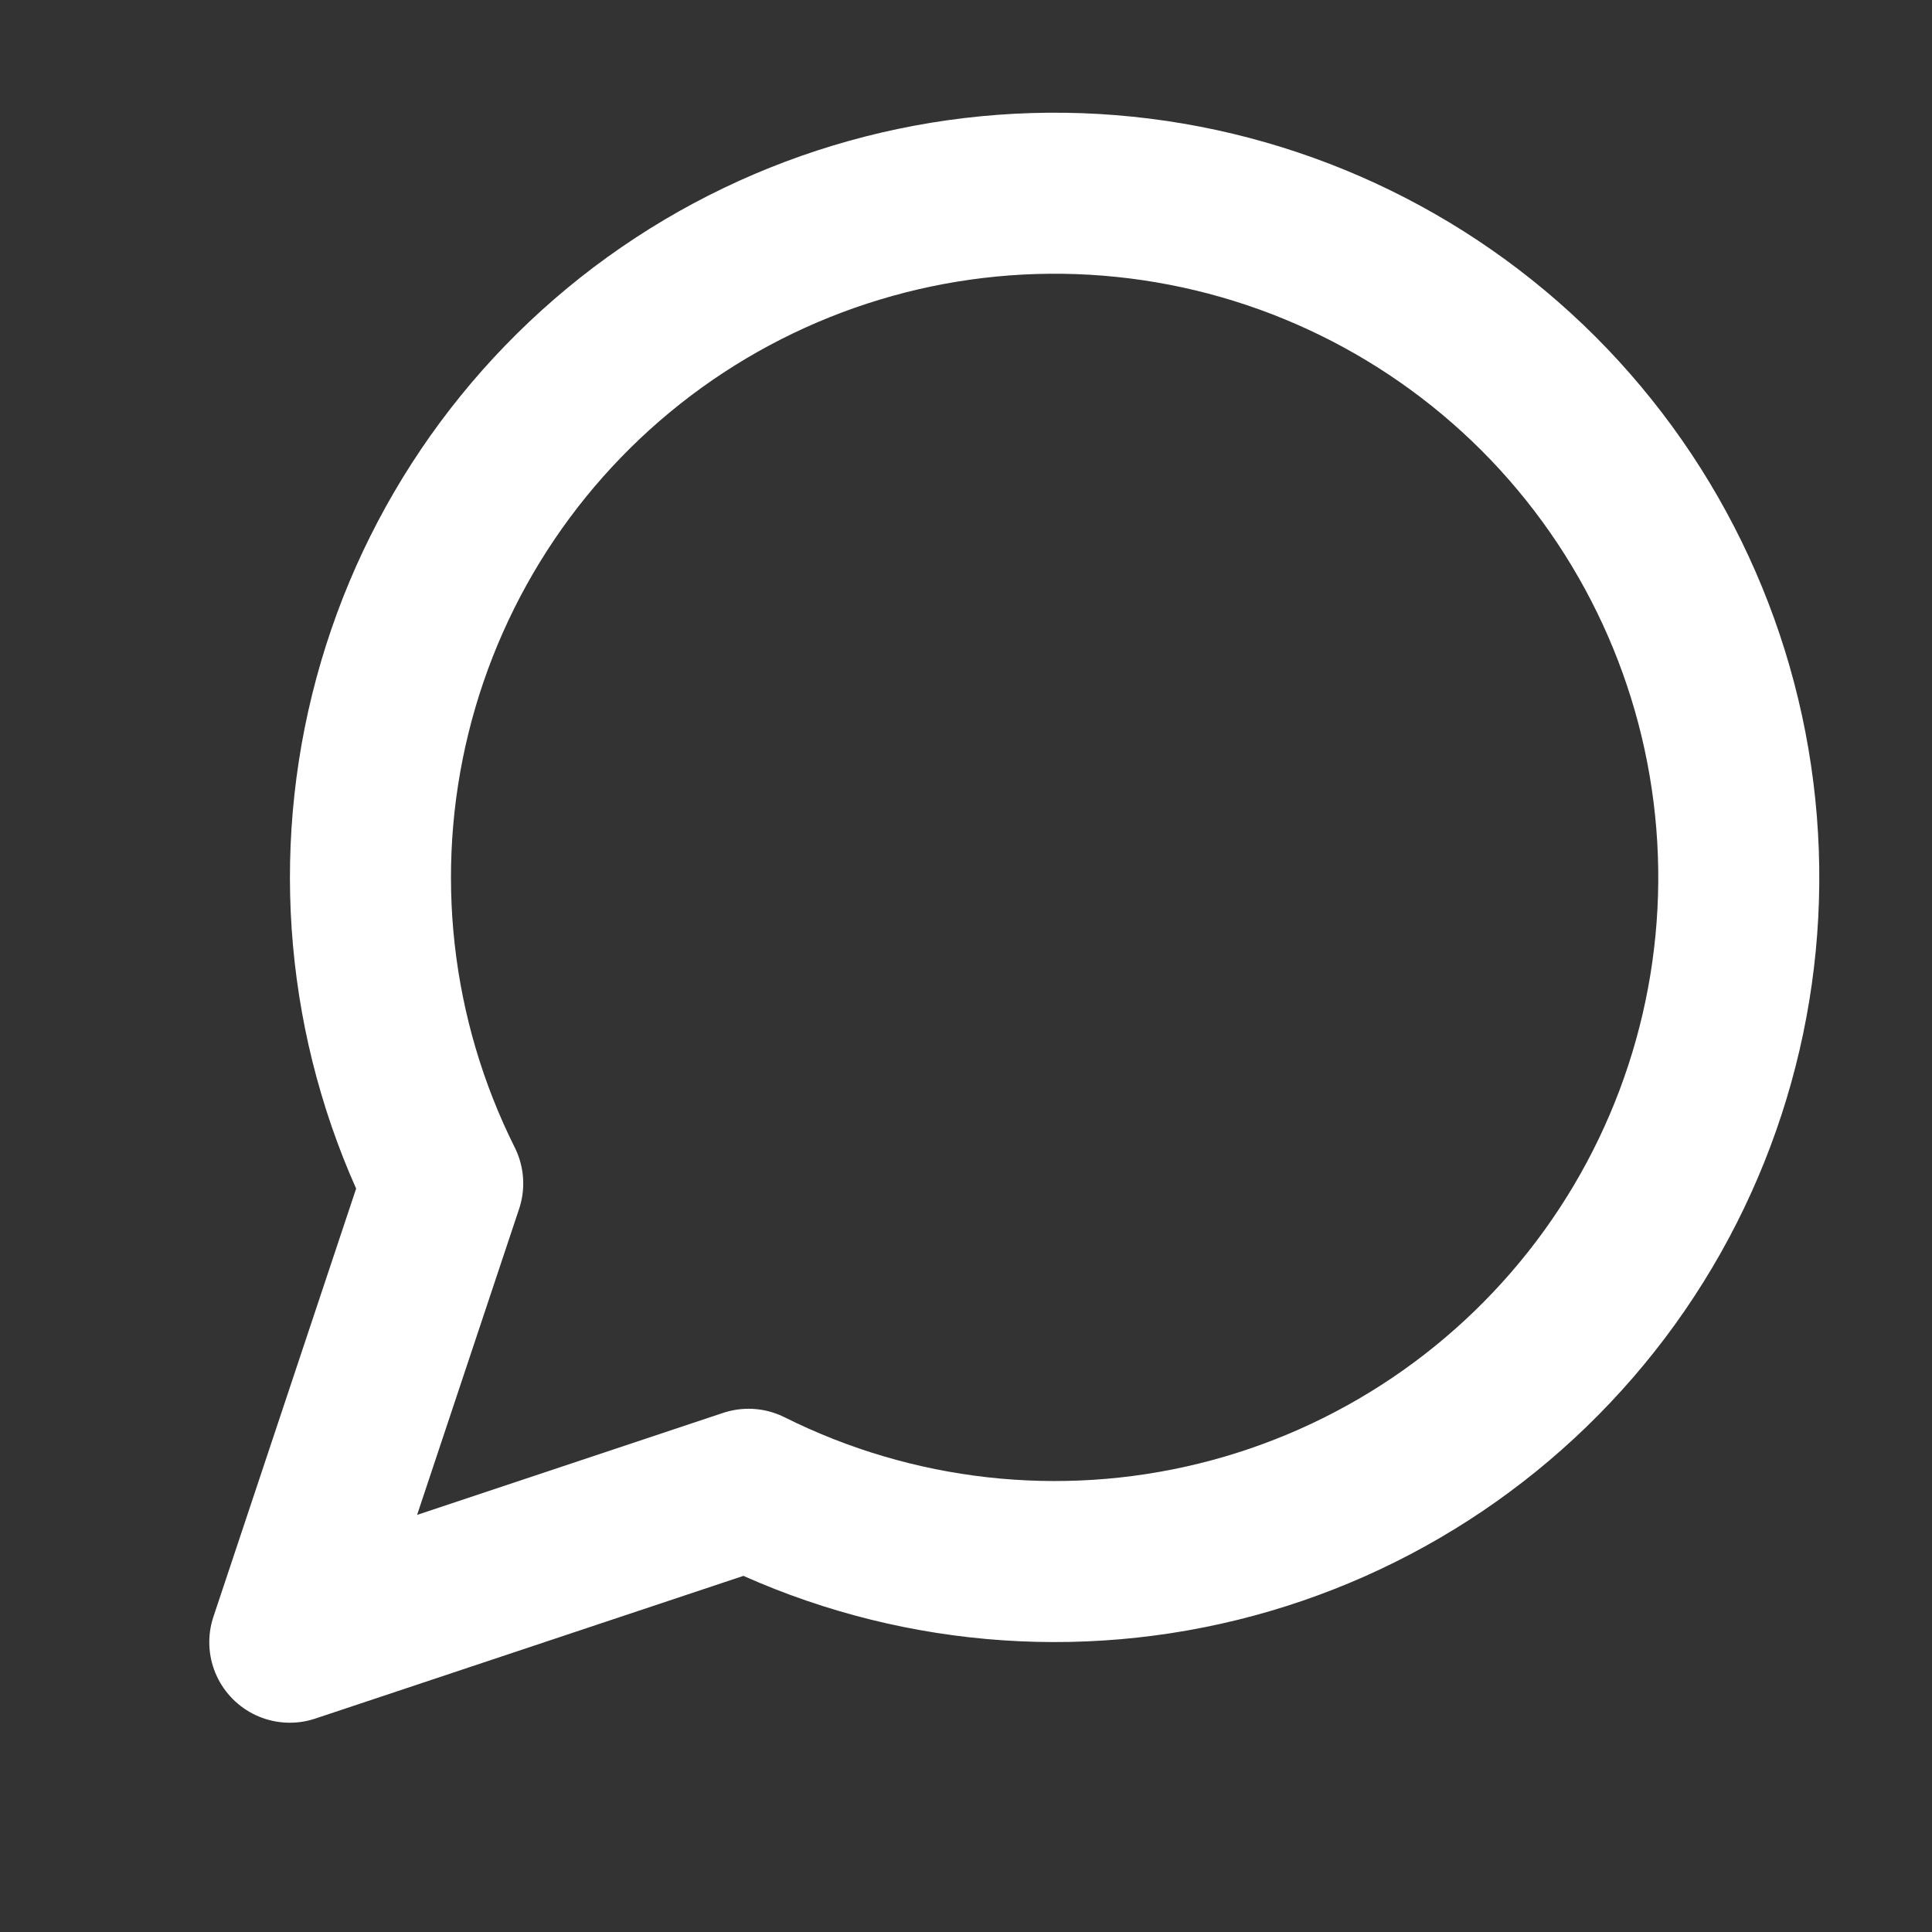 <svg preserveAspectRatio="none" width="100%" height="100%" overflow="visible" style="display: block;" viewBox="0 0 20 20" fill="none" xmlns="http://www.w3.org/2000/svg">
<rect x="0" y="0" width="20" height="20" fill="#333333" stroke="none"/>
<g id="Icon logo">
<path id="Vector" d="M3 17L4.583 12.251C3.831 10.746 3.638 9.024 4.04 7.391C4.442 5.757 5.412 4.321 6.776 3.337C8.14 2.354 9.81 1.888 11.486 2.023C13.163 2.158 14.736 2.885 15.926 4.074C17.115 5.264 17.842 6.837 17.977 8.514C18.112 10.19 17.646 11.86 16.663 13.224C15.679 14.588 14.243 15.558 12.61 15.96C10.976 16.362 9.254 16.169 7.749 15.417L3 17Z" stroke="white" stroke-width="1.667" stroke-linecap="round" stroke-linejoin="round"/>
</g>
</svg>
